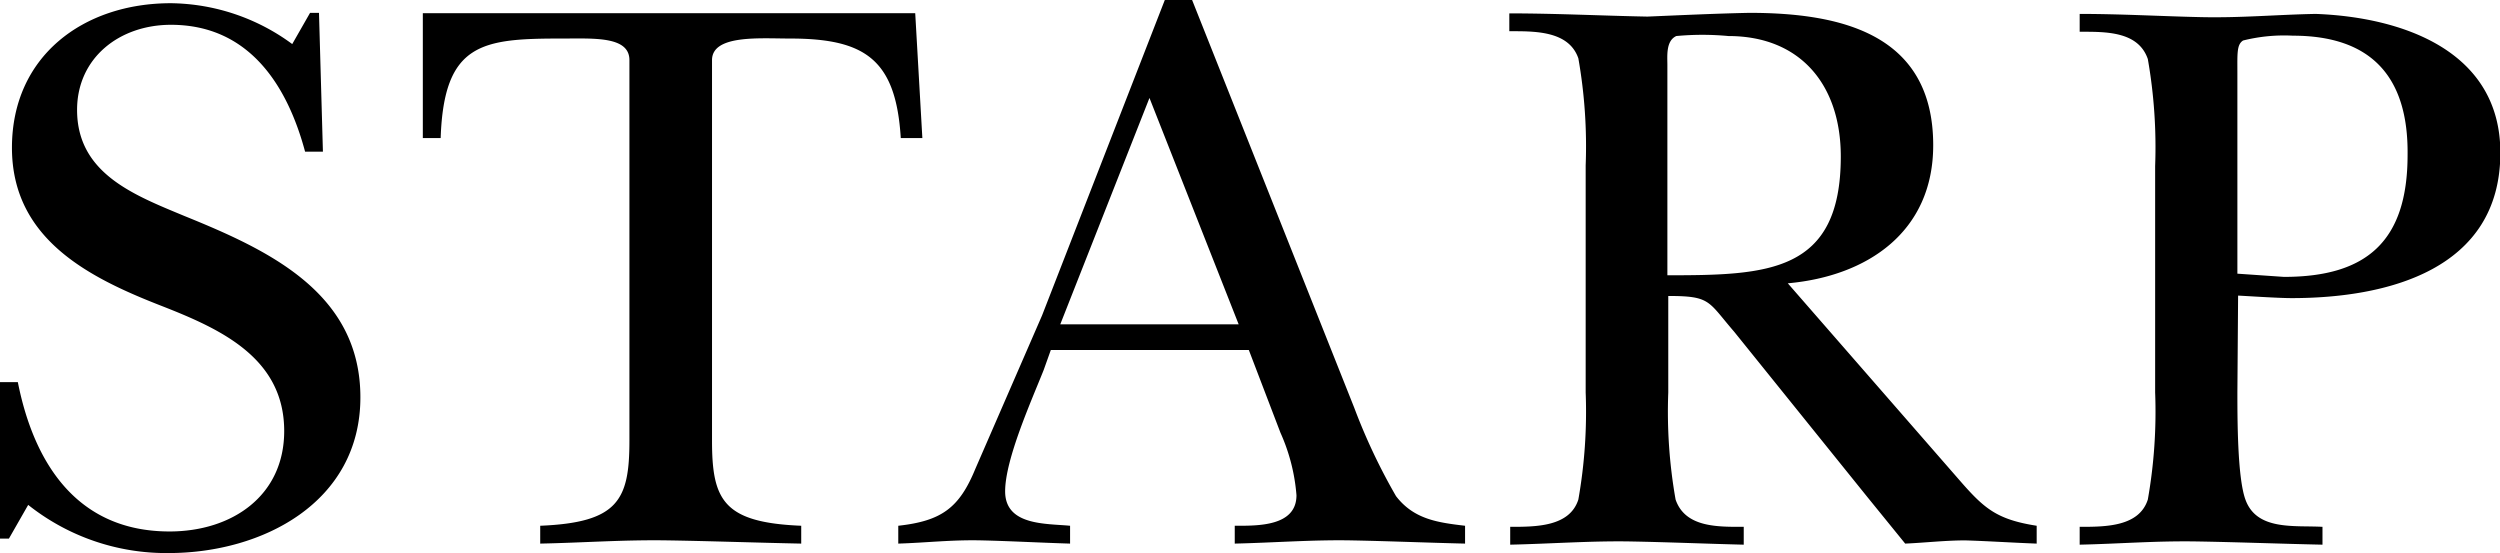 <svg xmlns="http://www.w3.org/2000/svg" viewBox="0 0 140.13 31"><title>txt_menu2</title><g><path d="M0 21.42h1c.9 4.54 3.32 8.37 8.5 8.37 3.51 0 6.43-2 6.43-5.63 0-4.09-3.55-5.71-6.84-7-4.09-1.59-8.42-3.75-8.42-8.88s4-8.1 8.91-8.1a11.66 11.66 0 0 1 6.8 2.29l1-1.75h.5l.22 7.78h-1c-1-3.73-3.15-7.11-7.52-7.11-2.88 0-5.26 1.85-5.26 4.77 0 3.56 3.19 4.77 6 5.94 4.68 1.9 9.88 4.28 9.88 10.17s-5.49 8.73-10.75 8.73a12.44 12.44 0 0 1-7.87-2.7l-1.08 1.89h-.5zM51.7 7.74h-1.21c-.27-4.41-2-5.58-6.21-5.58-1.67 0-4.37-.23-4.37 1.21v21.33c0 3.33.63 4.59 5 4.77v1c-2.48-.05-5-.14-7.47-.18s-4.73.13-7.16.18v-1c4.37-.18 5-1.44 5-4.77v-21.33c0-1.35-2-1.21-3.78-1.21-4.46 0-6.62.22-6.8 5.58h-1v-7h27.6zM58.5 20.74c-.68 1.71-2.16 5-2.16 6.8 0 1.93 2.29 1.8 3.64 1.93v1c-1.66-.05-3.28-.14-4.95-.18s-3.1.13-4.68.18v-1c2.43-.27 3.42-1 4.32-3.19l3.74-8.6 6.88-17.68h1.53l9.09 22.86a33.4 33.4 0 0 0 2.34 4.95c1 1.3 2.34 1.48 3.87 1.66v1c-2.11-.05-4.27-.14-6.39-.18s-4.36.13-6.52.18v-1c1.26 0 3.46.05 3.46-1.71a10.57 10.57 0 0 0-.9-3.51l-1.77-4.63h-11.1zm10.93-2.56l-5-12.69-5 12.69zM109.75 26.82c1.44 1.66 2.12 2.29 4.41 2.65v1c-1.35-.05-2.7-.14-4-.18-1.12 0-2.25.13-3.37.18l-2.12-2.61-7.47-9.27c-1.48-1.71-1.3-2-3.69-2v5.41a28.26 28.26 0 0 0 .41 6c.54 1.58 2.38 1.53 3.82 1.53v1c-2.07-.05-4.18-.14-6.34-.18s-4.5.13-6.75.18v-1c1.44 0 3.33 0 3.82-1.53a28.26 28.26 0 0 0 .41-6v-12.73a28.4 28.4 0 0 0-.41-6c-.54-1.56-2.47-1.52-3.87-1.52v-1c2.56 0 5.17.13 7.74.18 1.89-.08 3.82-.17 5.71-.21 5.13 0 10.31 1.17 10.31 7.42 0 4.86-3.69 7.34-8.15 7.74zm-16.29-11.39c5.63 0 9.72-.13 9.72-6.66 0-4-2.25-6.75-6.3-6.75a15.6 15.6 0 0 0-2.92 0c-.59.27-.5 1.12-.5 1.62zM125.41 22c0 1.44 0 4.77.45 6 .63 1.76 2.75 1.44 4.32 1.53v1c-2.34-.05-4.68-.14-7-.18s-4.36.13-6.61.18v-1c1.44 0 3.33 0 3.82-1.53a28.26 28.26 0 0 0 .41-6v-12.69a28.59 28.59 0 0 0-.41-6c-.54-1.57-2.38-1.53-3.82-1.53v-1c2.29 0 4.54.13 6.79.18s4.28-.14 6.44-.18c4.86.18 10.35 2.07 10.35 7.78 0 6.57-6.35 8.15-11.7 8.15-.81 0-2.84-.14-3-.14zm0-6.66l2.61.18c4.64 0 6.93-2 6.93-6.84.05-4.41-2.07-6.68-6.43-6.68a9.49 9.49 0 0 0-2.79.27c-.36.23-.32.72-.32 1.85z"/></g></svg>